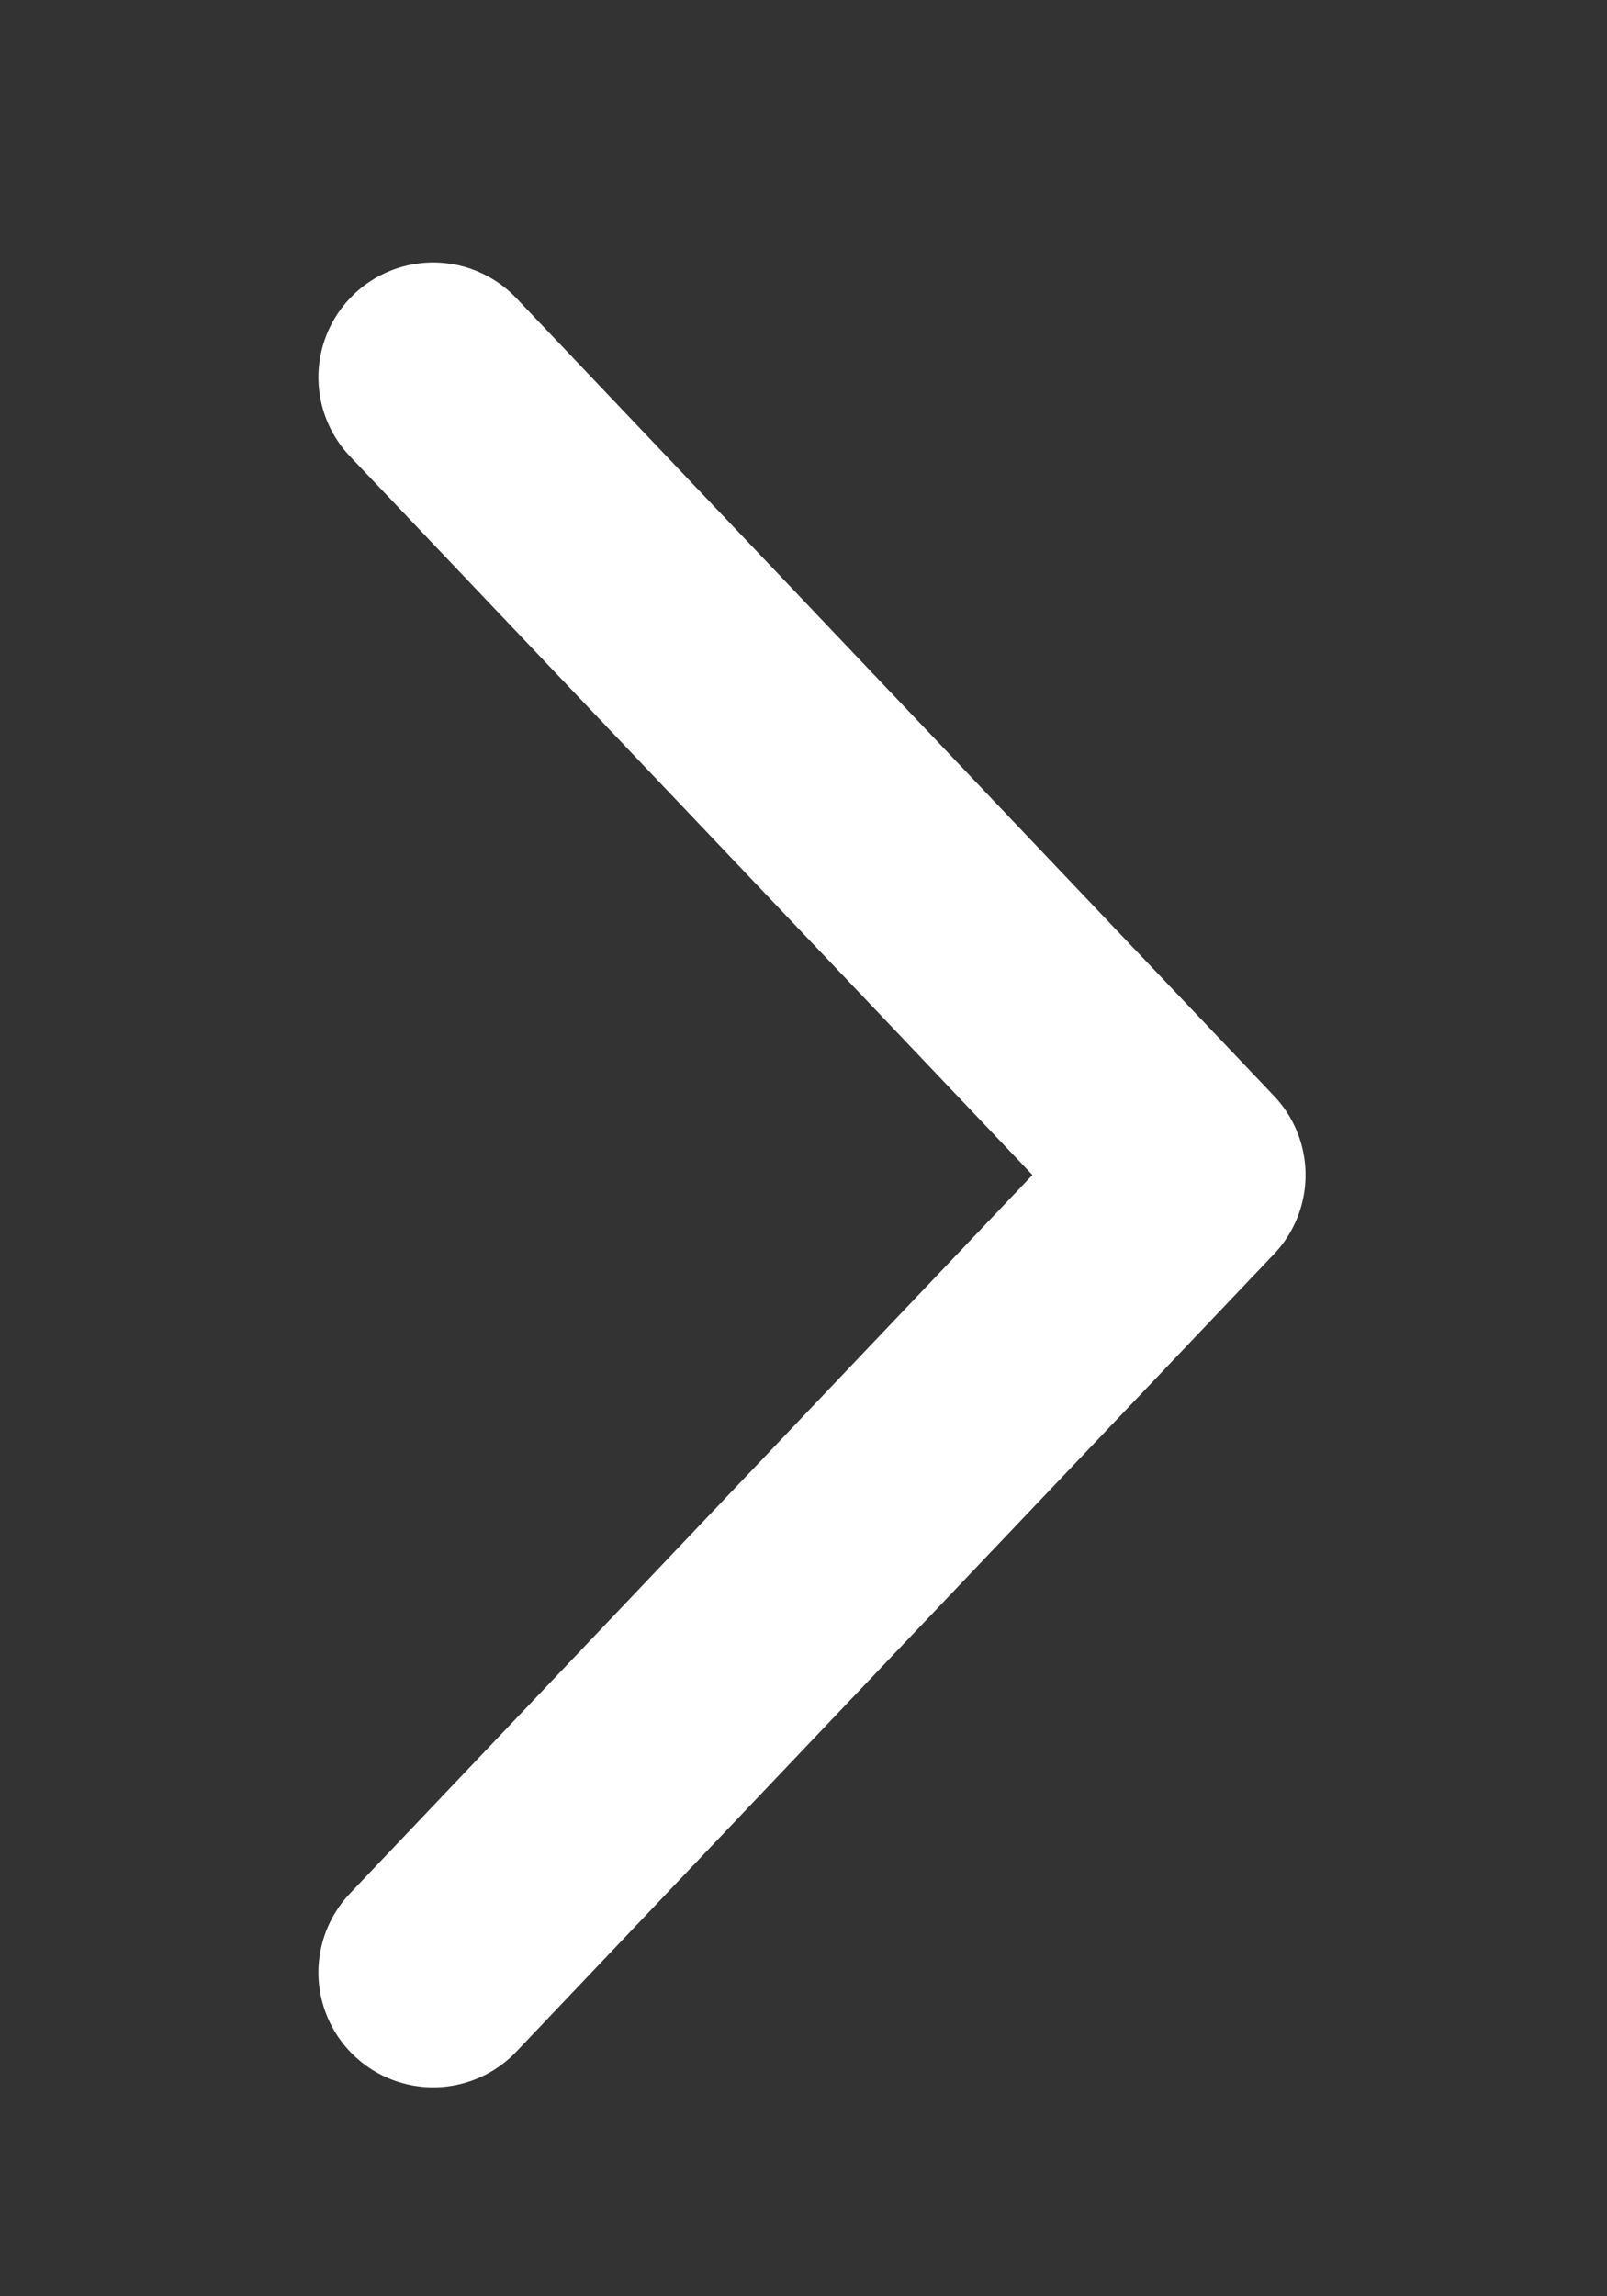 <svg xmlns="http://www.w3.org/2000/svg" width="7" height="10" viewBox="0 0 7 10"><rect x="0" y="0" width="7" height="10" fill="#333333" stroke="none"/><g><g><path fill="none" stroke="#fff" stroke-linecap="round" stroke-linejoin="round" stroke-miterlimit="20" d="M1.887 1.643v0l1.65 1.737v0l1.65 1.737v0l-1.65 1.736v0L1.887 8.59v0"/></g></g></svg>